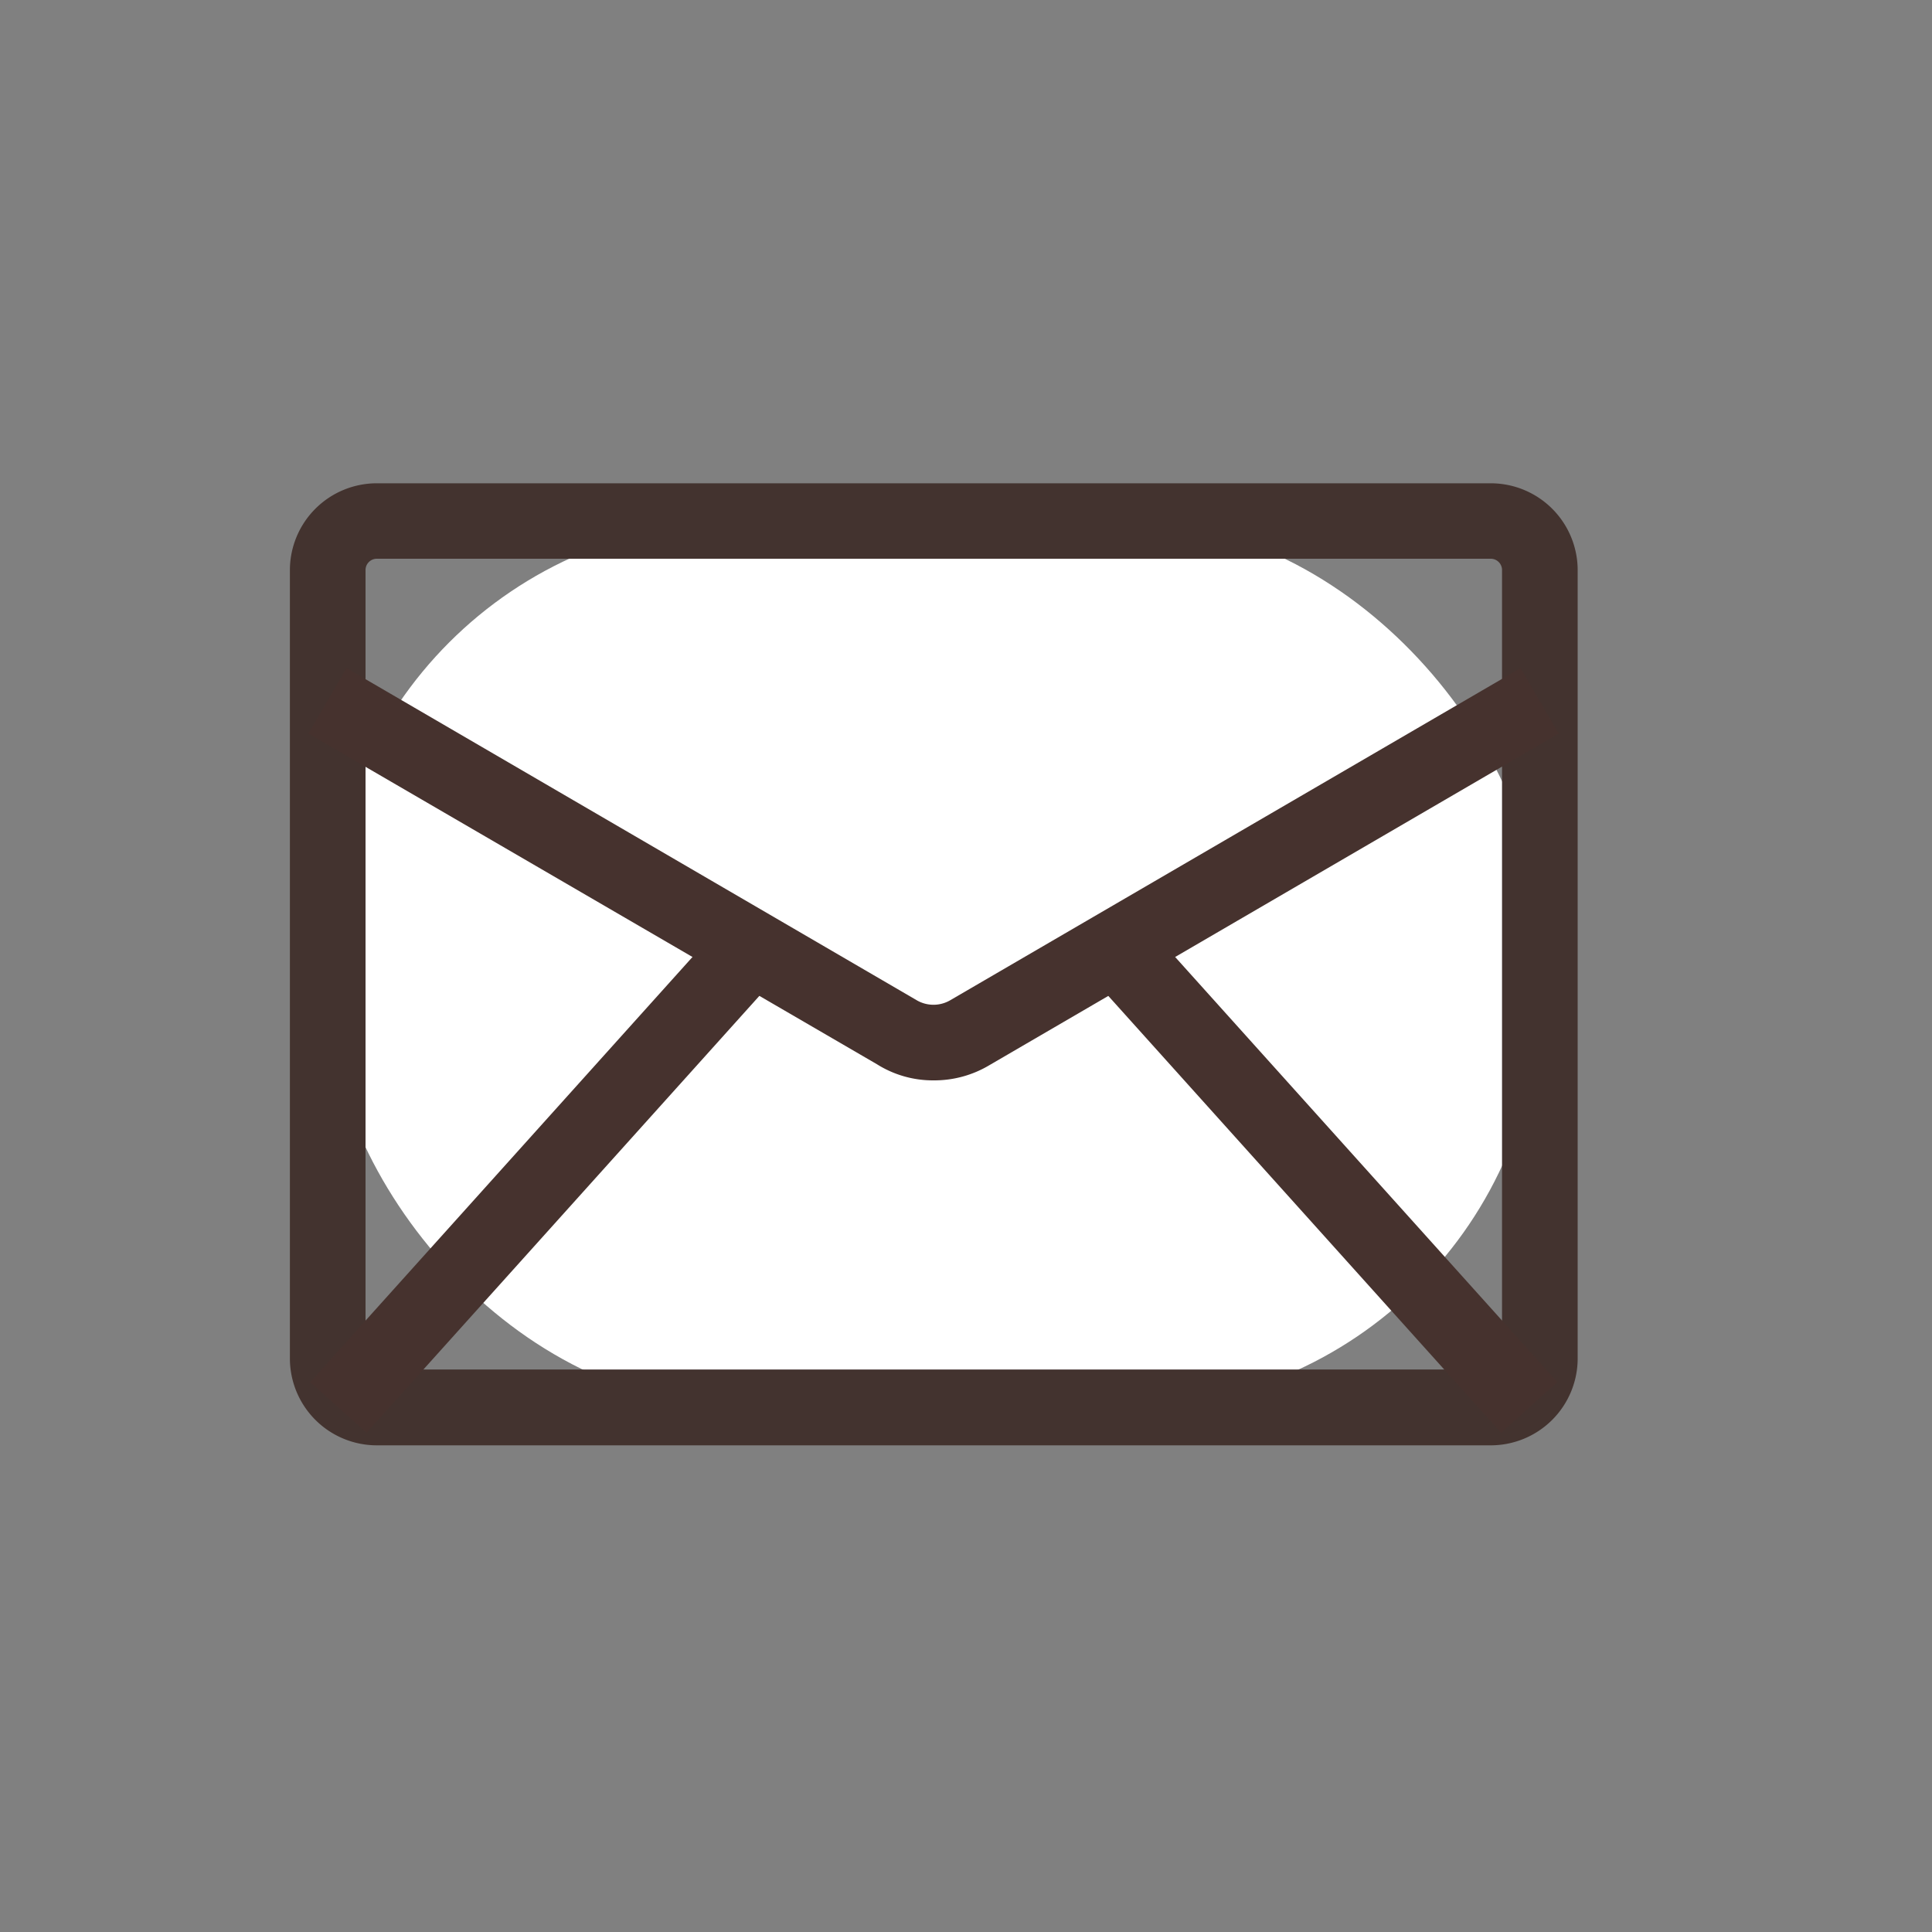 <svg xmlns="http://www.w3.org/2000/svg" width="20" height="20" viewBox="0 0 20 20">
  <rect x="0" y="0" width="20" height="20" fill="#808080" stroke="none"/>
  <g id="icon_contact" transform="translate(-103.824 -245.431)">
    <rect id="矩形_326" data-name="矩形 326" width="20" height="20" transform="translate(103.824 245.431)" fill="none"/>
    <g id="组_1662" data-name="组 1662" transform="translate(106.824 250.431)">
      <g id="组_1660" data-name="组 1660" transform="translate(0 0)">
        <rect id="矩形_361" data-name="矩形 361" width="12.549" height="9.178" rx="4.295" transform="translate(0.392 0.392)" fill="#fff"/>
        <path id="路径_12205" data-name="路径 12205" d="M545.79,119.749H534.259a.9.9,0,0,1-.9-.9v-8.159a.9.9,0,0,1,.9-.9H545.79a.9.9,0,0,1,.9.9v8.159A.9.9,0,0,1,545.79,119.749Zm-11.531-9.178a.117.117,0,0,0-.117.117v8.159a.117.117,0,0,0,.117.117H545.79a.117.117,0,0,0,.117-.117v-8.159a.117.117,0,0,0-.117-.117Z" transform="translate(-533.358 -109.787)" fill="#43332f"/>
      </g>
      <g id="组_1661" data-name="组 1661" transform="translate(0.195 1.913)">
        <path id="路径_12206" data-name="路径 12206" d="M541.472,130.19a1.088,1.088,0,0,1-.586-.167L535,126.6l.395-.678,5.909,3.442a.345.345,0,0,0,.345-.006l5.9-3.436.395.678-5.891,3.431A1.112,1.112,0,0,1,541.472,130.19Z" transform="translate(-535.003 -125.919)" fill="#46322e"/>
      </g>
      <rect id="矩形_362" data-name="矩形 362" width="6.396" height="0.784" transform="translate(0.211 9.308) rotate(-48.039)" fill="#46322e"/>
      <rect id="矩形_363" data-name="矩形 363" width="0.784" height="6.396" transform="translate(8.263 5.076) rotate(-41.961)" fill="#46322e"/>
    </g>
  </g>
</svg>
